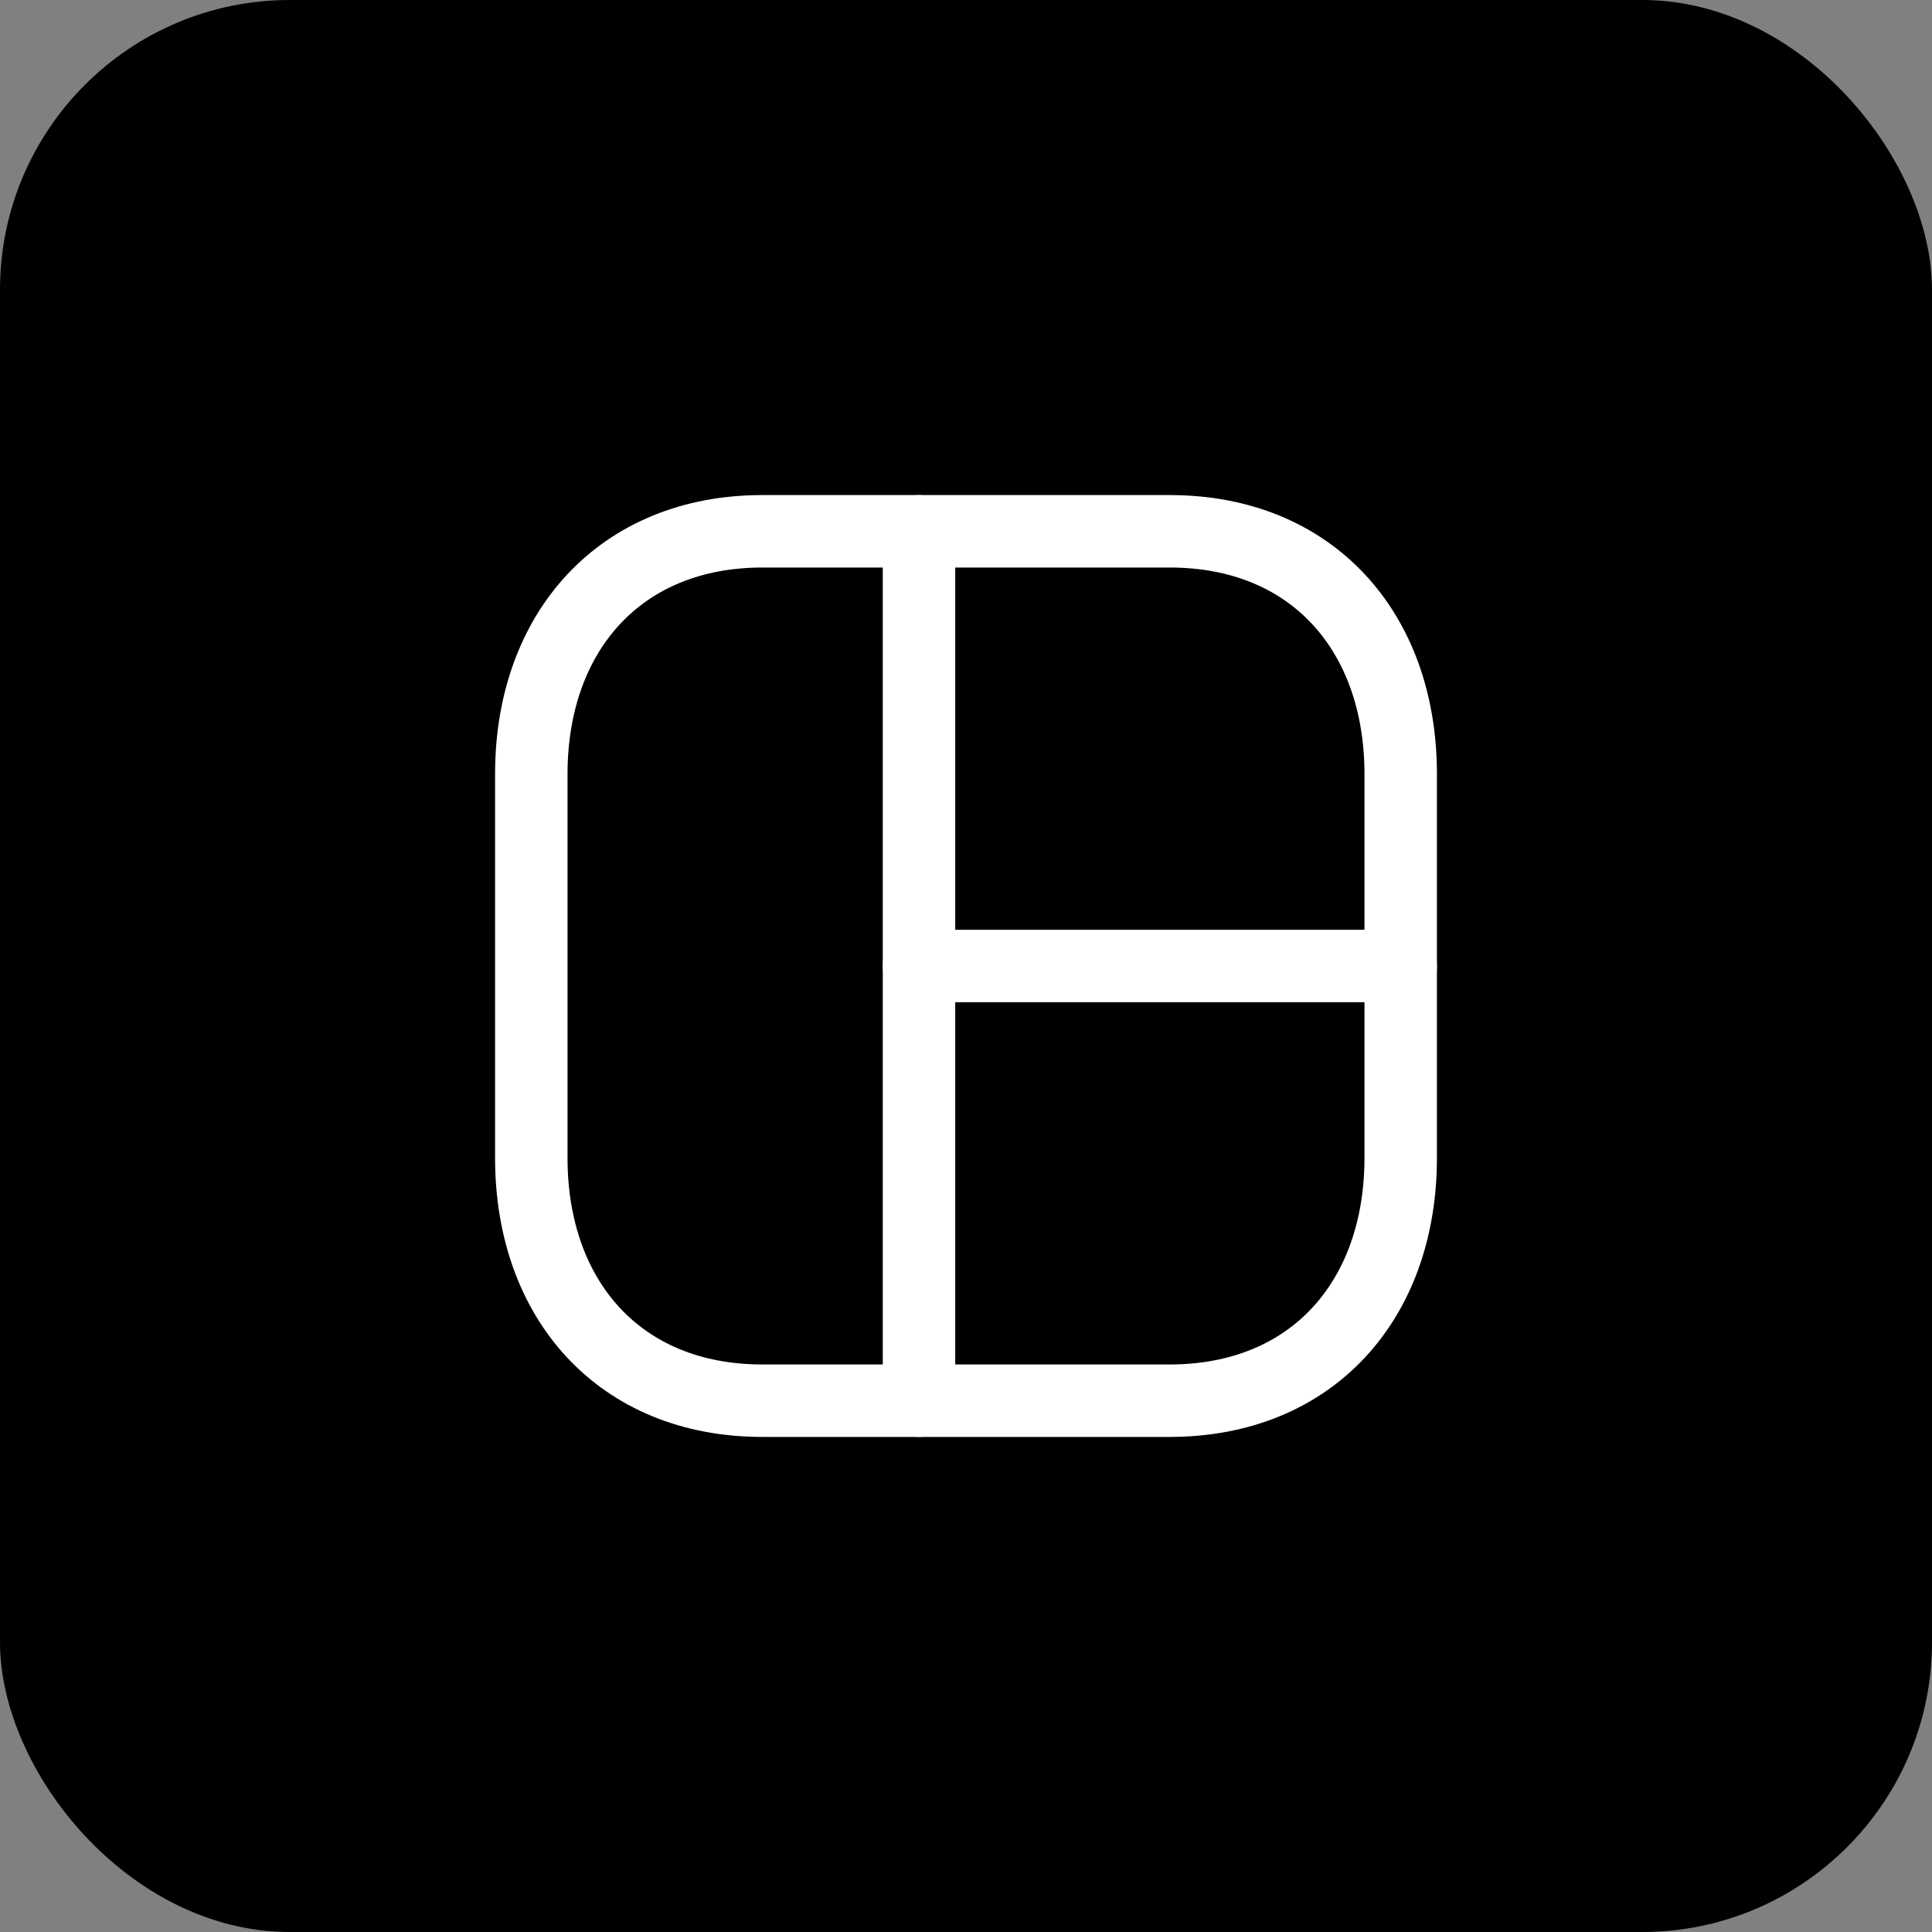 <svg width="40" height="40" viewBox="0 0 40 40" fill="none" xmlns="http://www.w3.org/2000/svg">
<rect x="0" y="0" width="40" height="40" fill="#808080" stroke="none"/>
<rect width="40" height="40" rx="6" fill="black"/>
<path d="M15.783 11H24.218C27.166 11 29 13.081 29 16.026V23.973C29 26.918 27.166 29 24.216 29H15.783C12.835 29 11 26.918 11 23.973V16.026C11 13.081 12.844 11 15.783 11Z" stroke="white" stroke-width="1.5" stroke-linecap="round" stroke-linejoin="round"/>
<path d="M19.027 11V29" stroke="white" stroke-width="1.5" stroke-linecap="round" stroke-linejoin="round"/>
<path d="M29 20H19.027" stroke="white" stroke-width="1.5" stroke-linecap="round" stroke-linejoin="round"/>
</svg>
